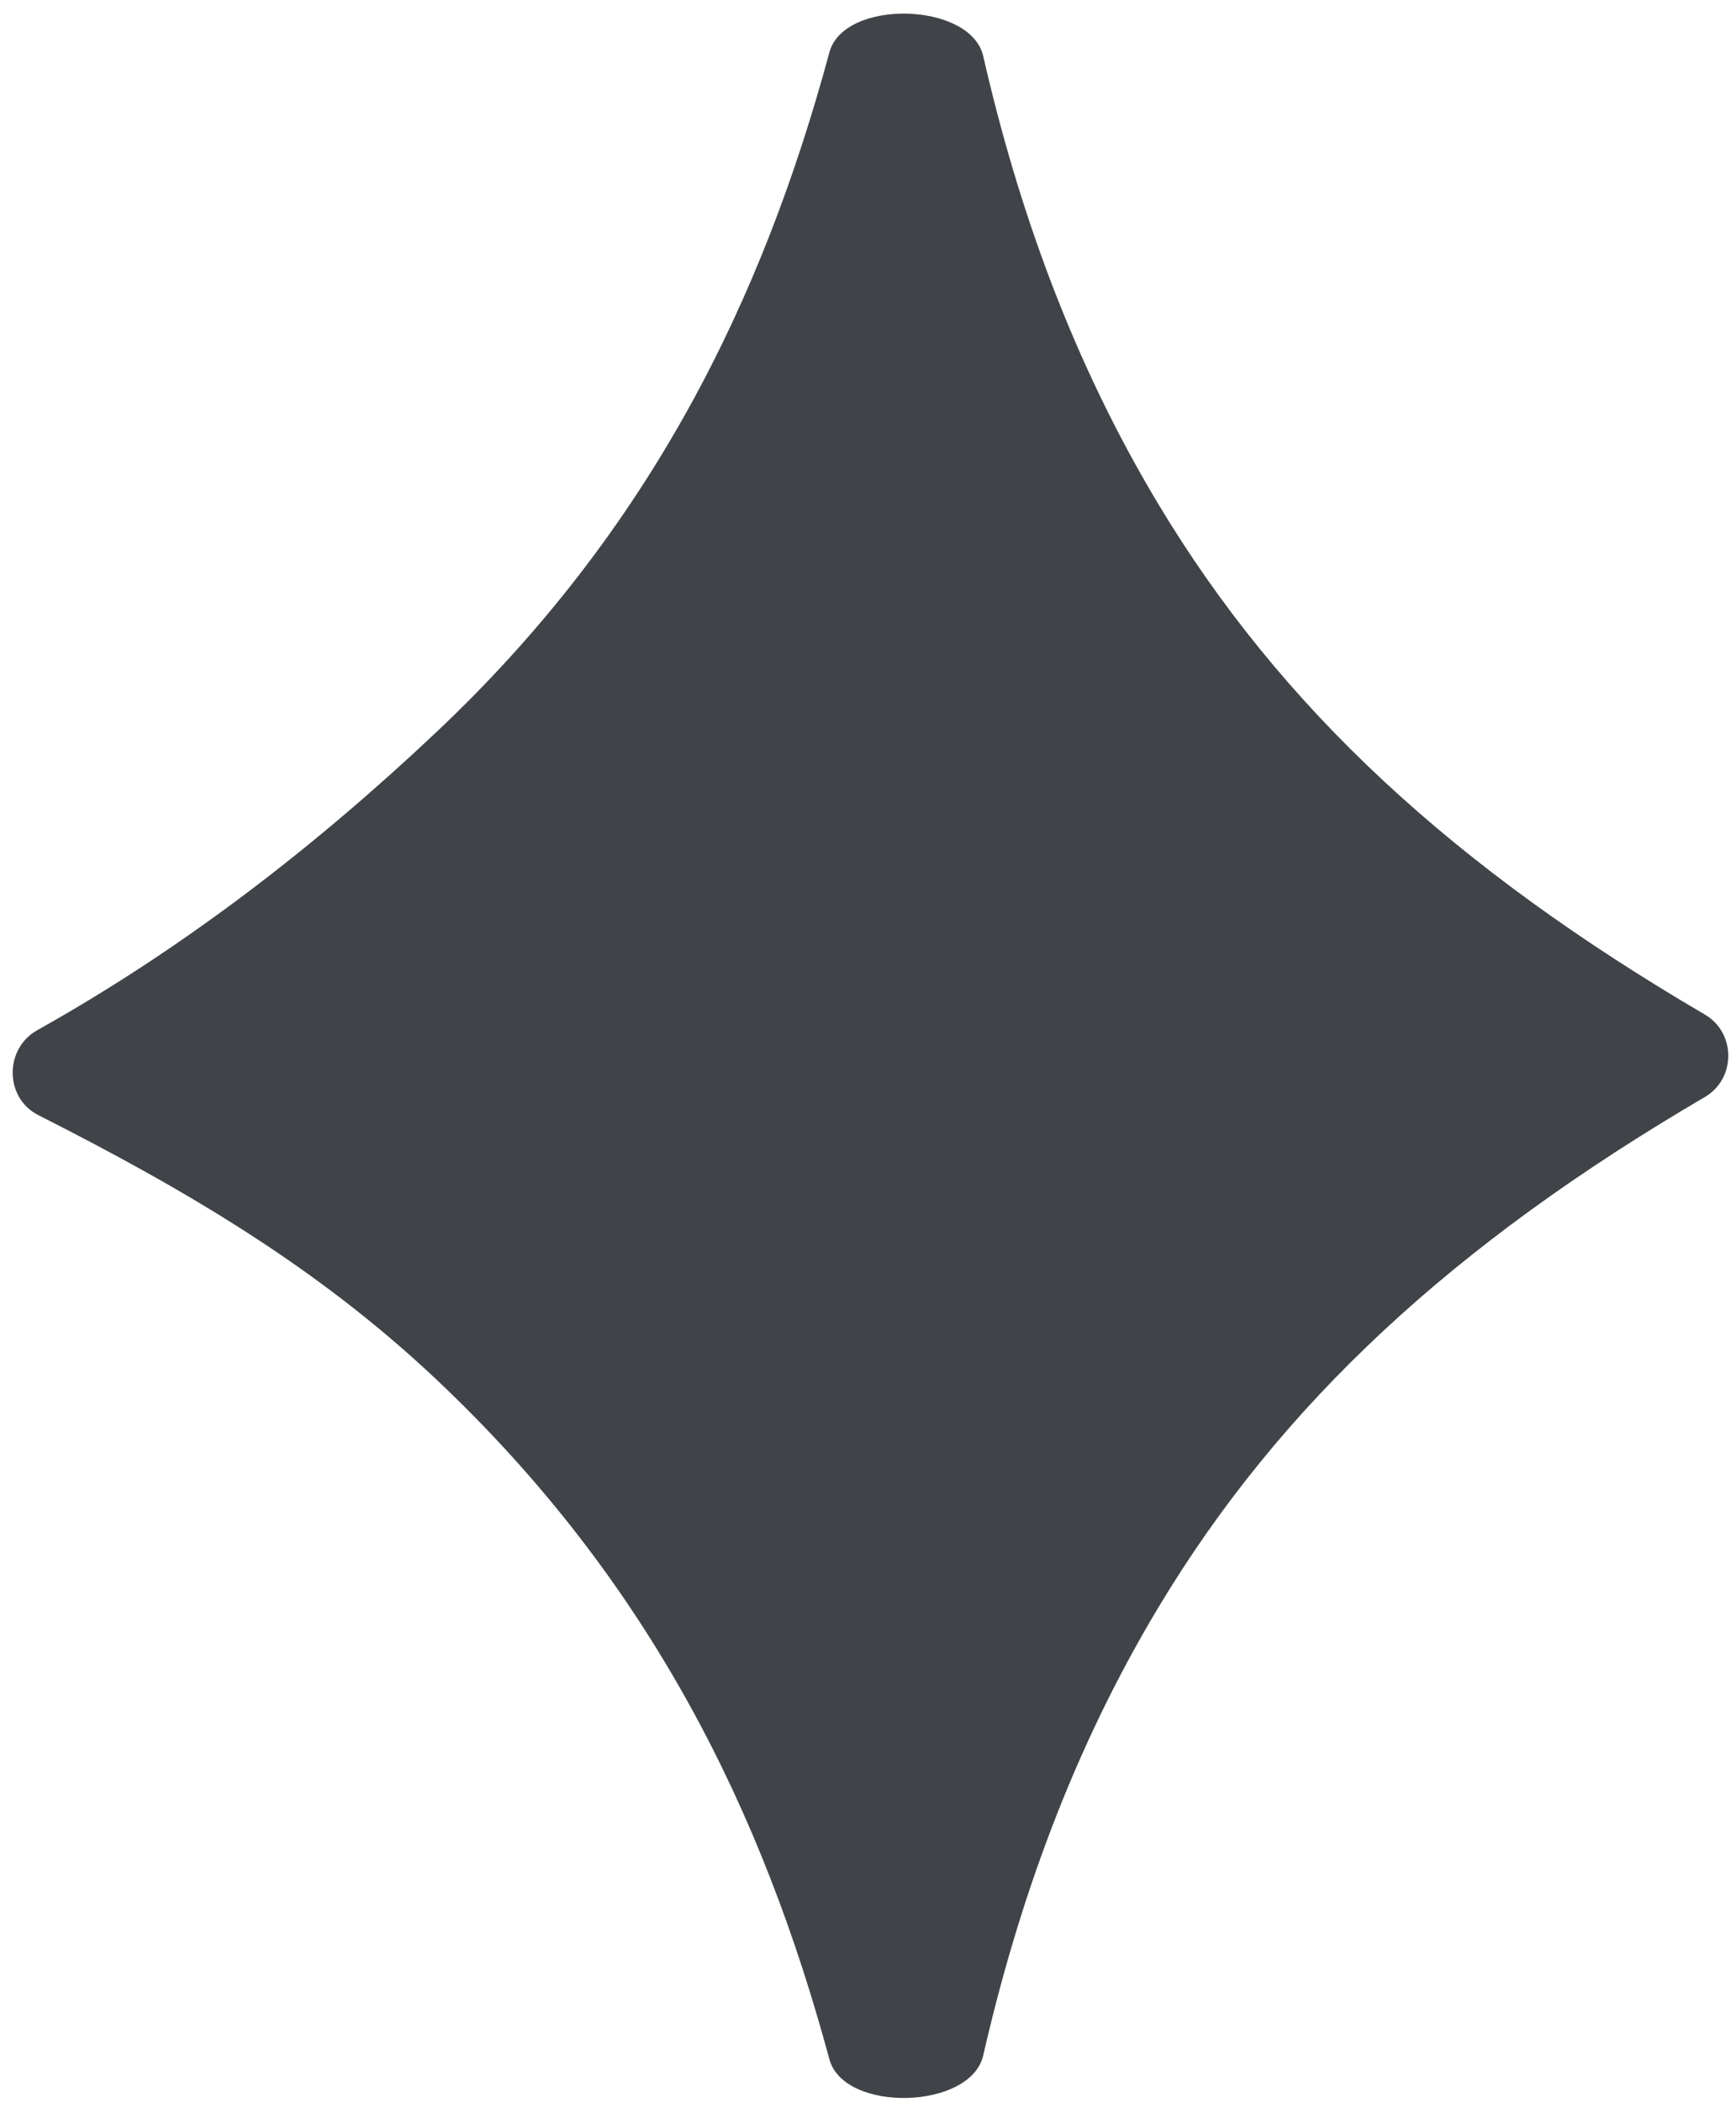<?xml version="1.0" encoding="UTF-8"?> <svg xmlns="http://www.w3.org/2000/svg" width="38" height="46" viewBox="0 0 38 46" fill="none"><path d="M9.538 16.033C14.261 11.583 16.703 6.514 18.155 1.145C18.474 -0.033 21.249 0.038 21.522 1.228C22.293 4.593 23.482 7.913 25.358 11.035C28.047 15.509 31.836 18.992 37.318 22.2C38.002 22.6 38.002 23.605 37.318 24.005C31.836 27.213 28.047 30.696 25.358 35.17C23.482 38.292 22.293 41.612 21.522 44.977C21.249 46.167 18.473 46.238 18.155 45.06C16.703 39.691 14.261 34.622 9.538 30.172C6.938 27.722 4.068 26.036 0.839 24.401C0.096 24.025 0.091 22.946 0.819 22.54C4.056 20.73 6.933 18.488 9.538 16.033Z" fill="#404449"></path></svg> 